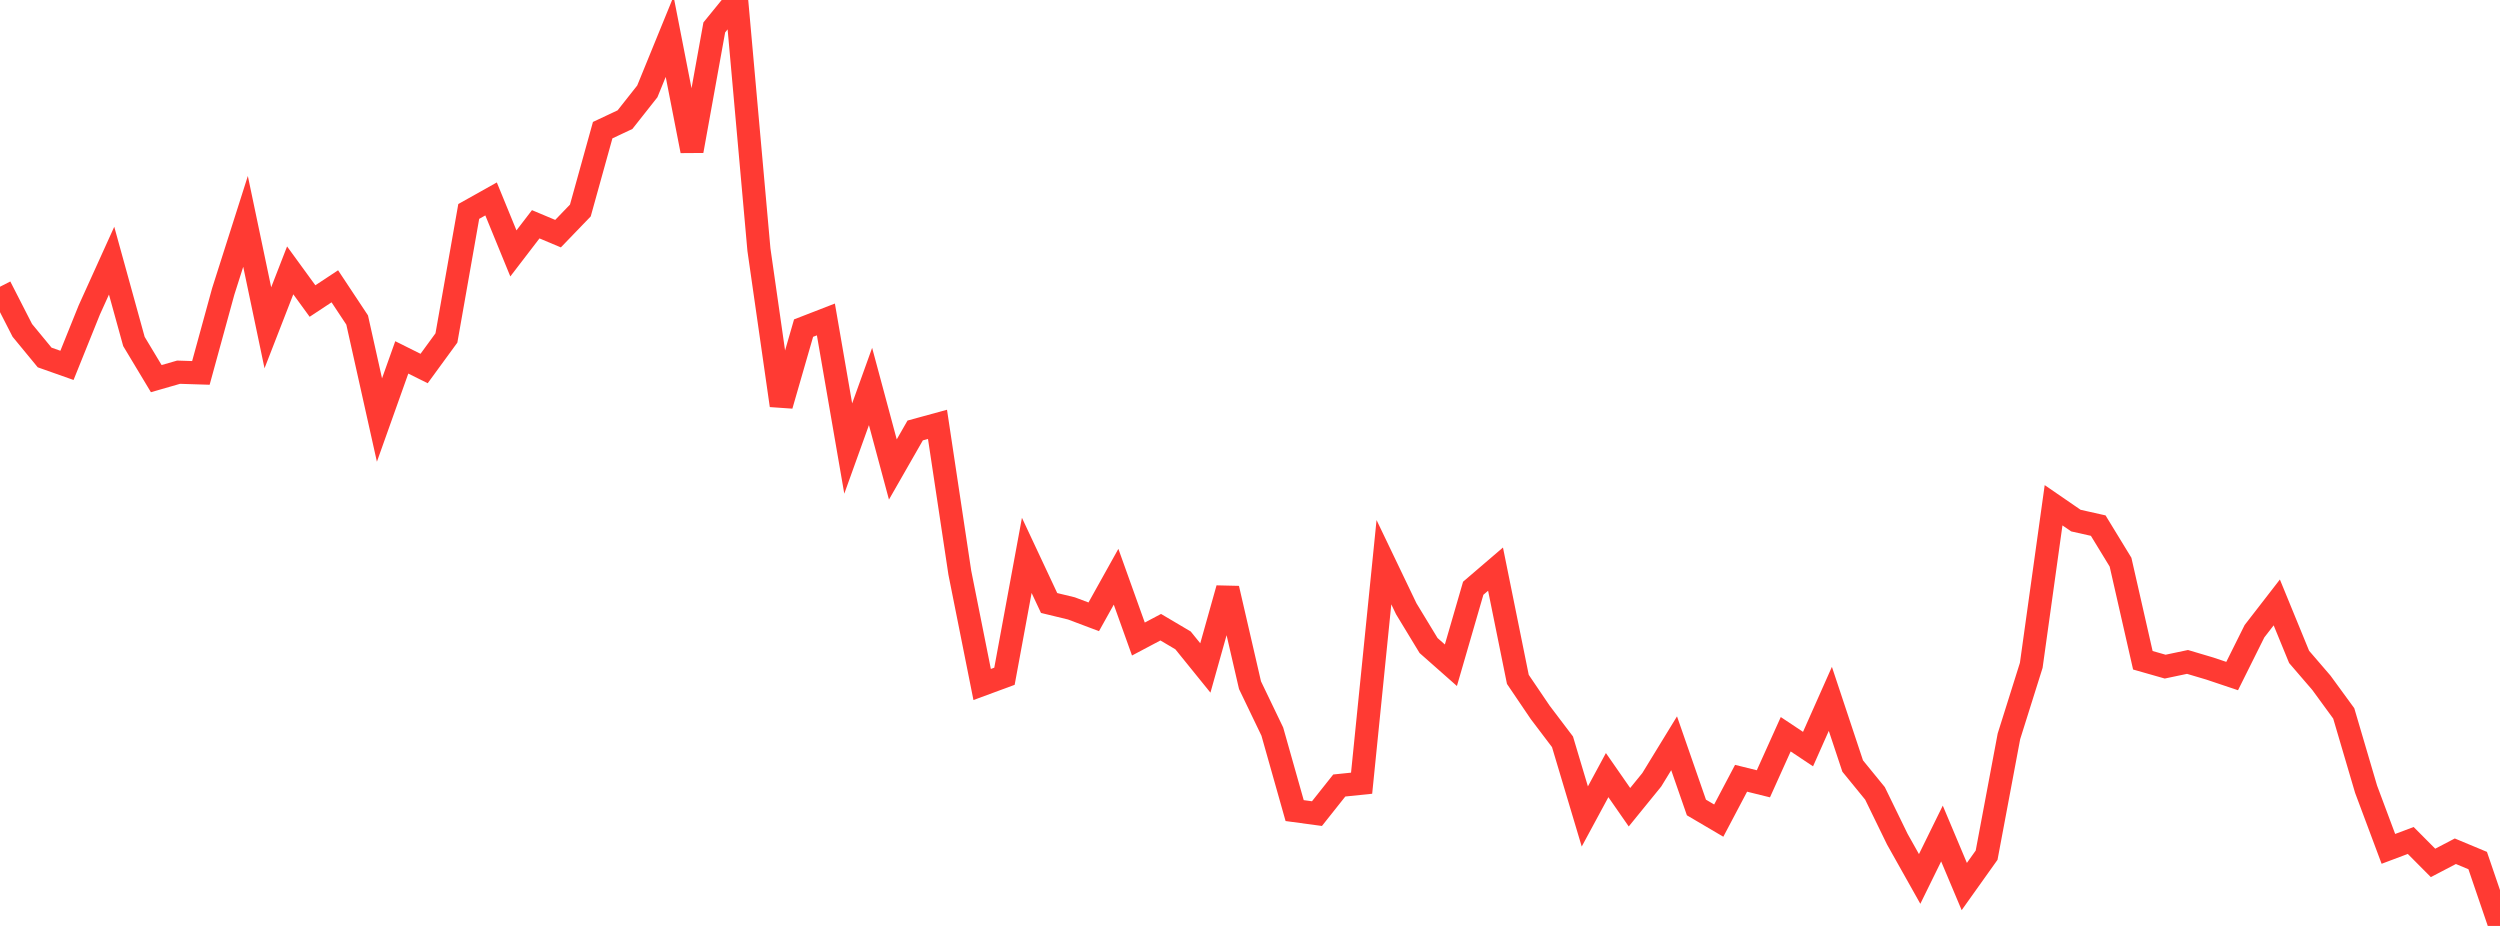 <?xml version="1.0" standalone="no"?>
<!DOCTYPE svg PUBLIC "-//W3C//DTD SVG 1.1//EN" "http://www.w3.org/Graphics/SVG/1.1/DTD/svg11.dtd">

<svg width="135" height="50" viewBox="0 0 135 50" preserveAspectRatio="none" 
  xmlns="http://www.w3.org/2000/svg"
  xmlns:xlink="http://www.w3.org/1999/xlink">


<polyline points="0.0, 15.484 1.205, 17.84 2.411, 19.304 3.616, 19.73 4.821, 16.739 6.027, 14.076 7.232, 18.439 8.438, 20.446 9.643, 20.099 10.848, 20.137 12.054, 15.74 13.259, 11.955 14.464, 17.701 15.67, 14.6 16.875, 16.256 18.08, 15.46 19.286, 17.28 20.491, 22.682 21.696, 19.299 22.902, 19.9 24.107, 18.249 25.312, 11.418 26.518, 10.742 27.723, 13.684 28.929, 12.111 30.134, 12.617 31.339, 11.367 32.545, 7.028 33.75, 6.461 34.955, 4.935 36.161, 1.981 37.366, 8.149 38.571, 1.481 39.777, 0.0 40.982, 13.48 42.188, 21.894 43.393, 17.718 44.598, 17.25 45.804, 24.221 47.009, 20.87 48.214, 25.352 49.42, 23.245 50.625, 22.915 51.83, 30.924 53.036, 36.963 54.241, 36.518 55.446, 29.99 56.652, 32.562 57.857, 32.854 59.062, 33.308 60.268, 31.144 61.473, 34.508 62.679, 33.869 63.884, 34.581 65.089, 36.07 66.295, 31.777 67.5, 36.999 68.705, 39.506 69.911, 43.772 71.116, 43.935 72.321, 42.417 73.527, 42.293 74.732, 30.359 75.938, 32.874 77.143, 34.859 78.348, 35.923 79.554, 31.766 80.759, 30.733 81.964, 36.686 83.17, 38.467 84.375, 40.057 85.58, 44.089 86.786, 41.856 87.991, 43.59 89.196, 42.108 90.402, 40.137 91.607, 43.604 92.812, 44.313 94.018, 42.027 95.223, 42.325 96.429, 39.649 97.634, 40.451 98.839, 37.738 100.045, 41.366 101.25, 42.843 102.455, 45.316 103.661, 47.463 104.866, 45.01 106.071, 47.873 107.277, 46.18 108.482, 39.763 109.688, 35.927 110.893, 27.284 112.098, 28.112 113.304, 28.383 114.509, 30.357 115.714, 35.654 116.92, 35.998 118.125, 35.744 119.33, 36.102 120.536, 36.507 121.741, 34.087 122.946, 32.531 124.152, 35.472 125.357, 36.873 126.562, 38.523 127.768, 42.616 128.973, 45.839 130.179, 45.385 131.384, 46.597 132.589, 45.967 133.795, 46.47 135.0, 50.0" fill="none" stroke="#ff3a33" stroke-width="1.25"/>

</svg>